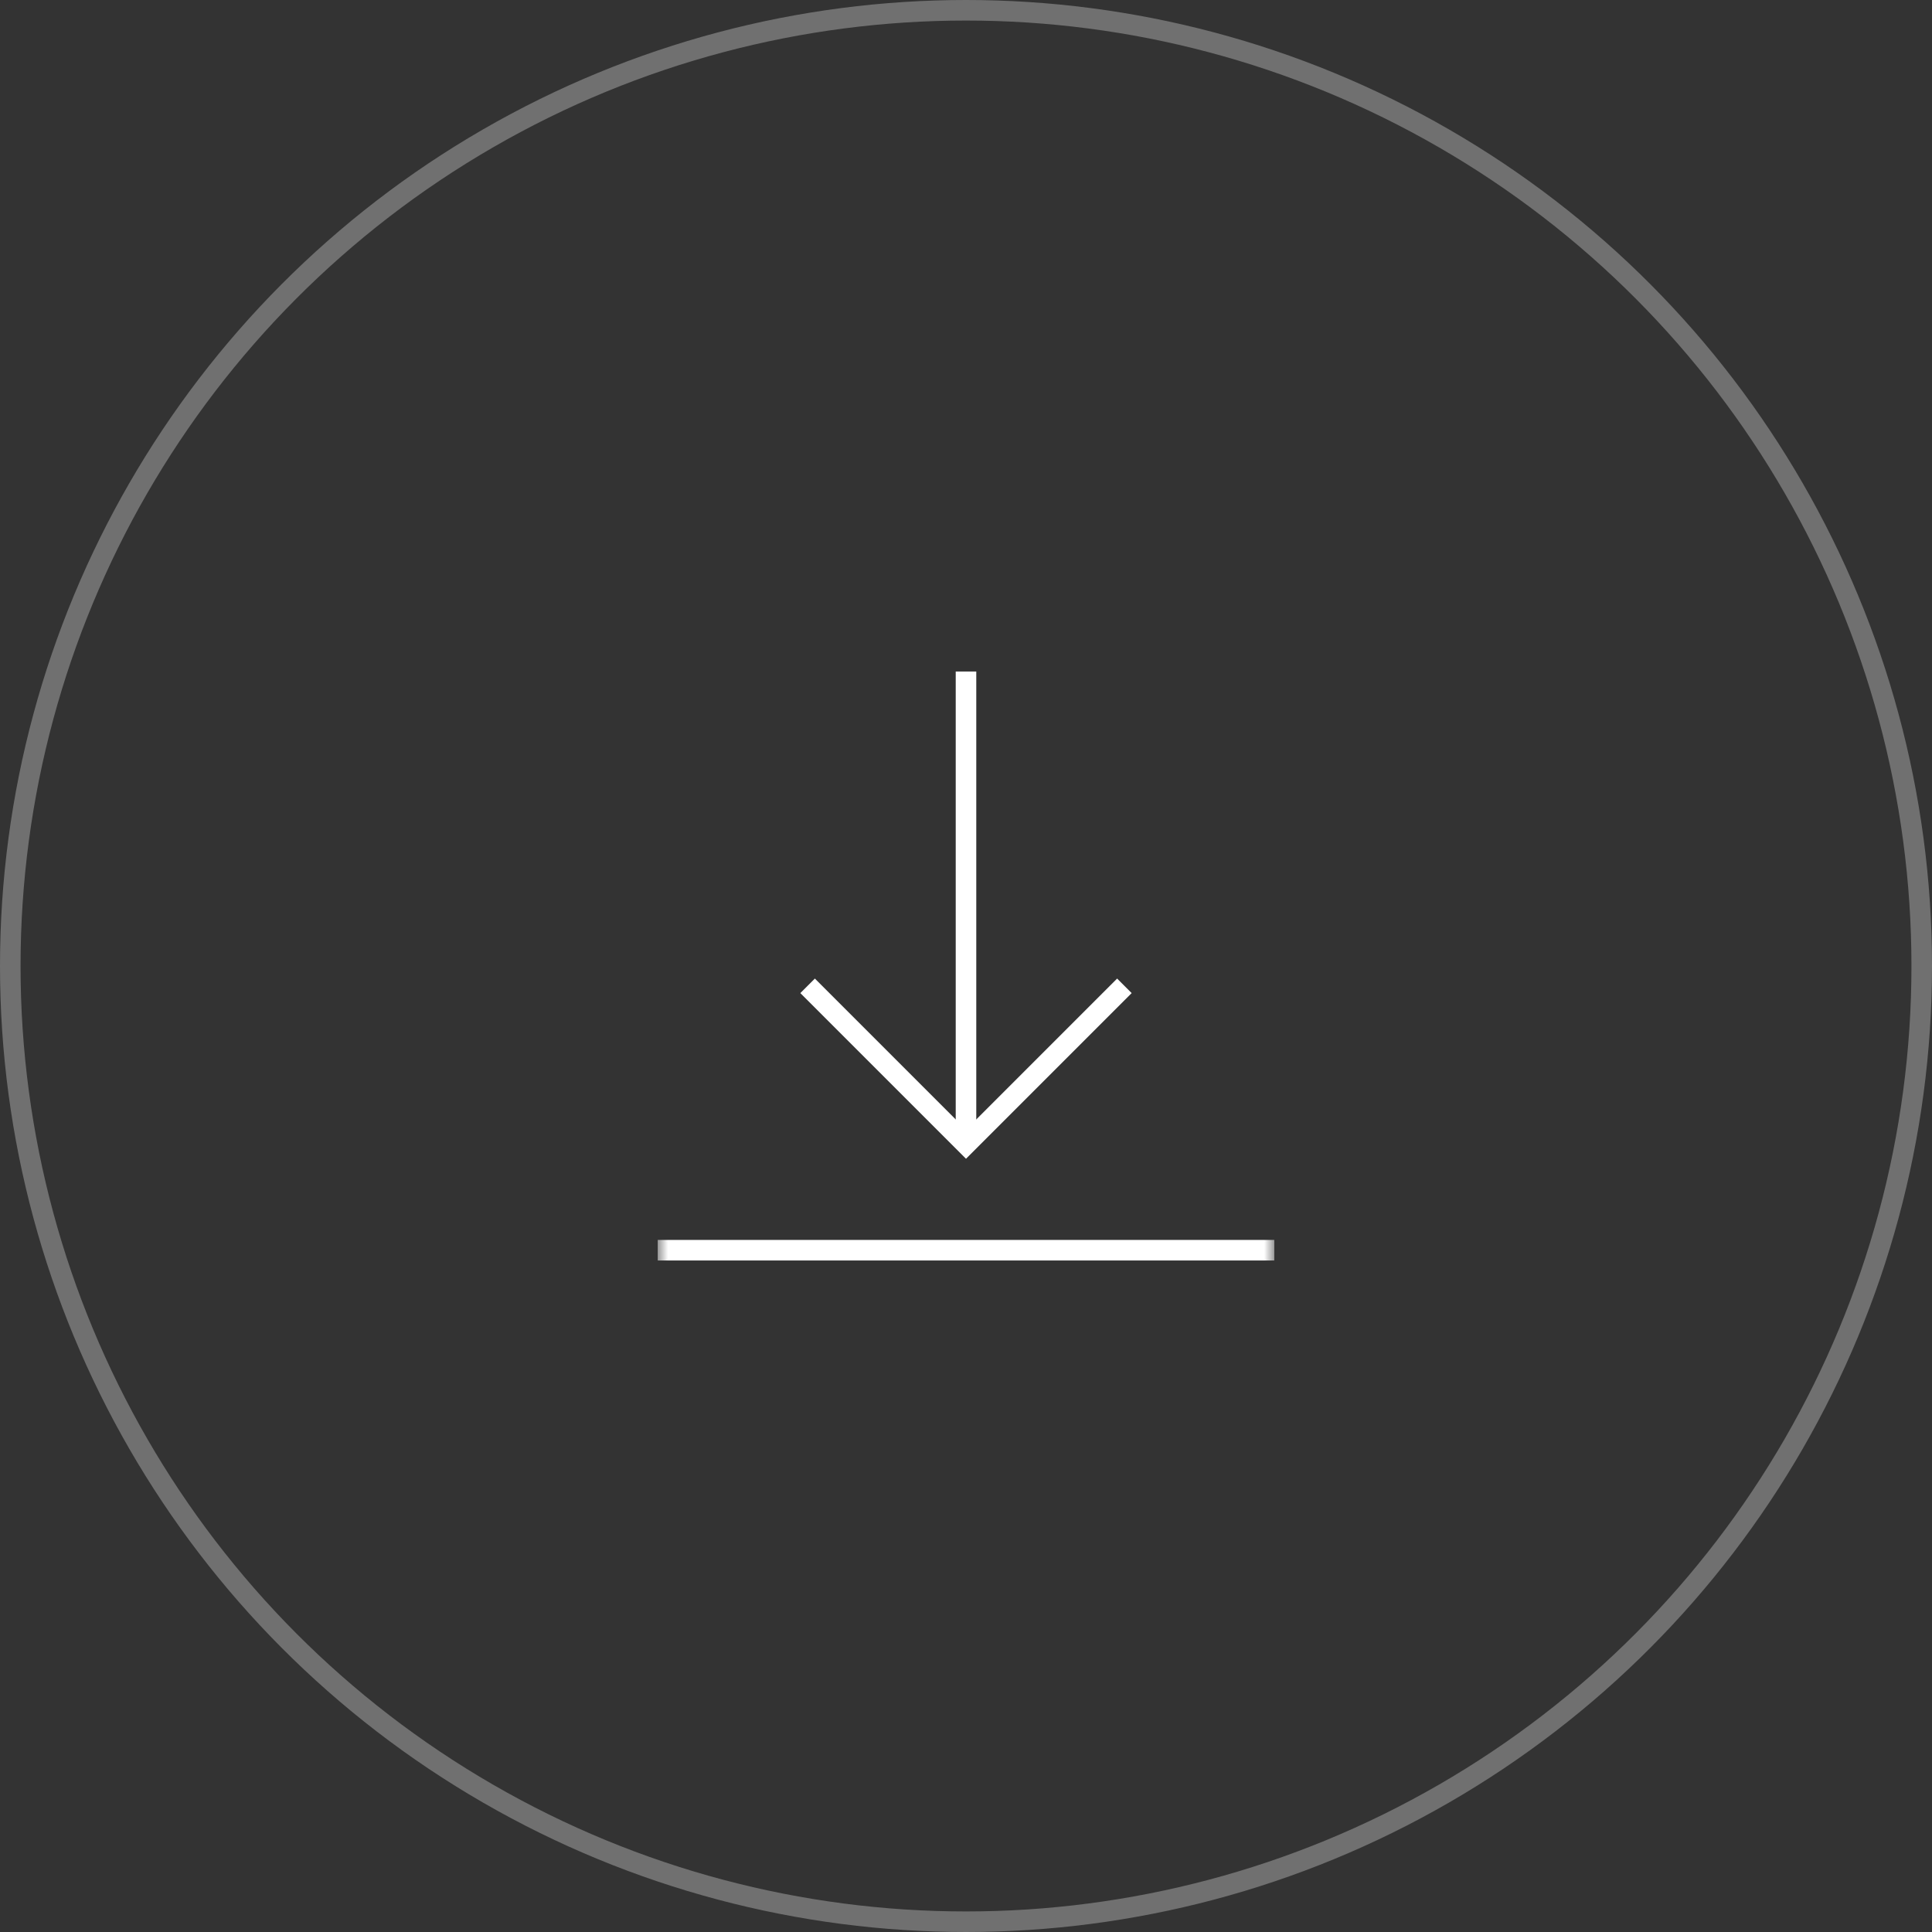 <svg width="94" height="94" viewBox="0 0 94 94" fill="none" xmlns="http://www.w3.org/2000/svg">
<rect x="0" y="0" width="94" height="94" fill="#333333" stroke="none"/>
<circle opacity="0.3" cx="47" cy="47" r="46.5" stroke="white"/>
<path d="M39.647 48.318L47 55.672L54.353 48.318" stroke="white" stroke-miterlimit="10" stroke-linecap="square"/>
<mask id="mask0_406_3610" style="mask-type:luminance" maskUnits="userSpaceOnUse" x="32" y="32" width="30" height="30">
<path d="M61.5 61.5V32.5H32.5V61.5H61.5Z" fill="white" stroke="white"/>
</mask>
<g mask="url(#mask0_406_3610)">
<path d="M47 54.617V33.172" stroke="white" stroke-miterlimit="10" stroke-linecap="square" stroke-linejoin="round"/>
<path d="M32 60.828H62" stroke="white" stroke-miterlimit="10"/>
</g>
</svg>
